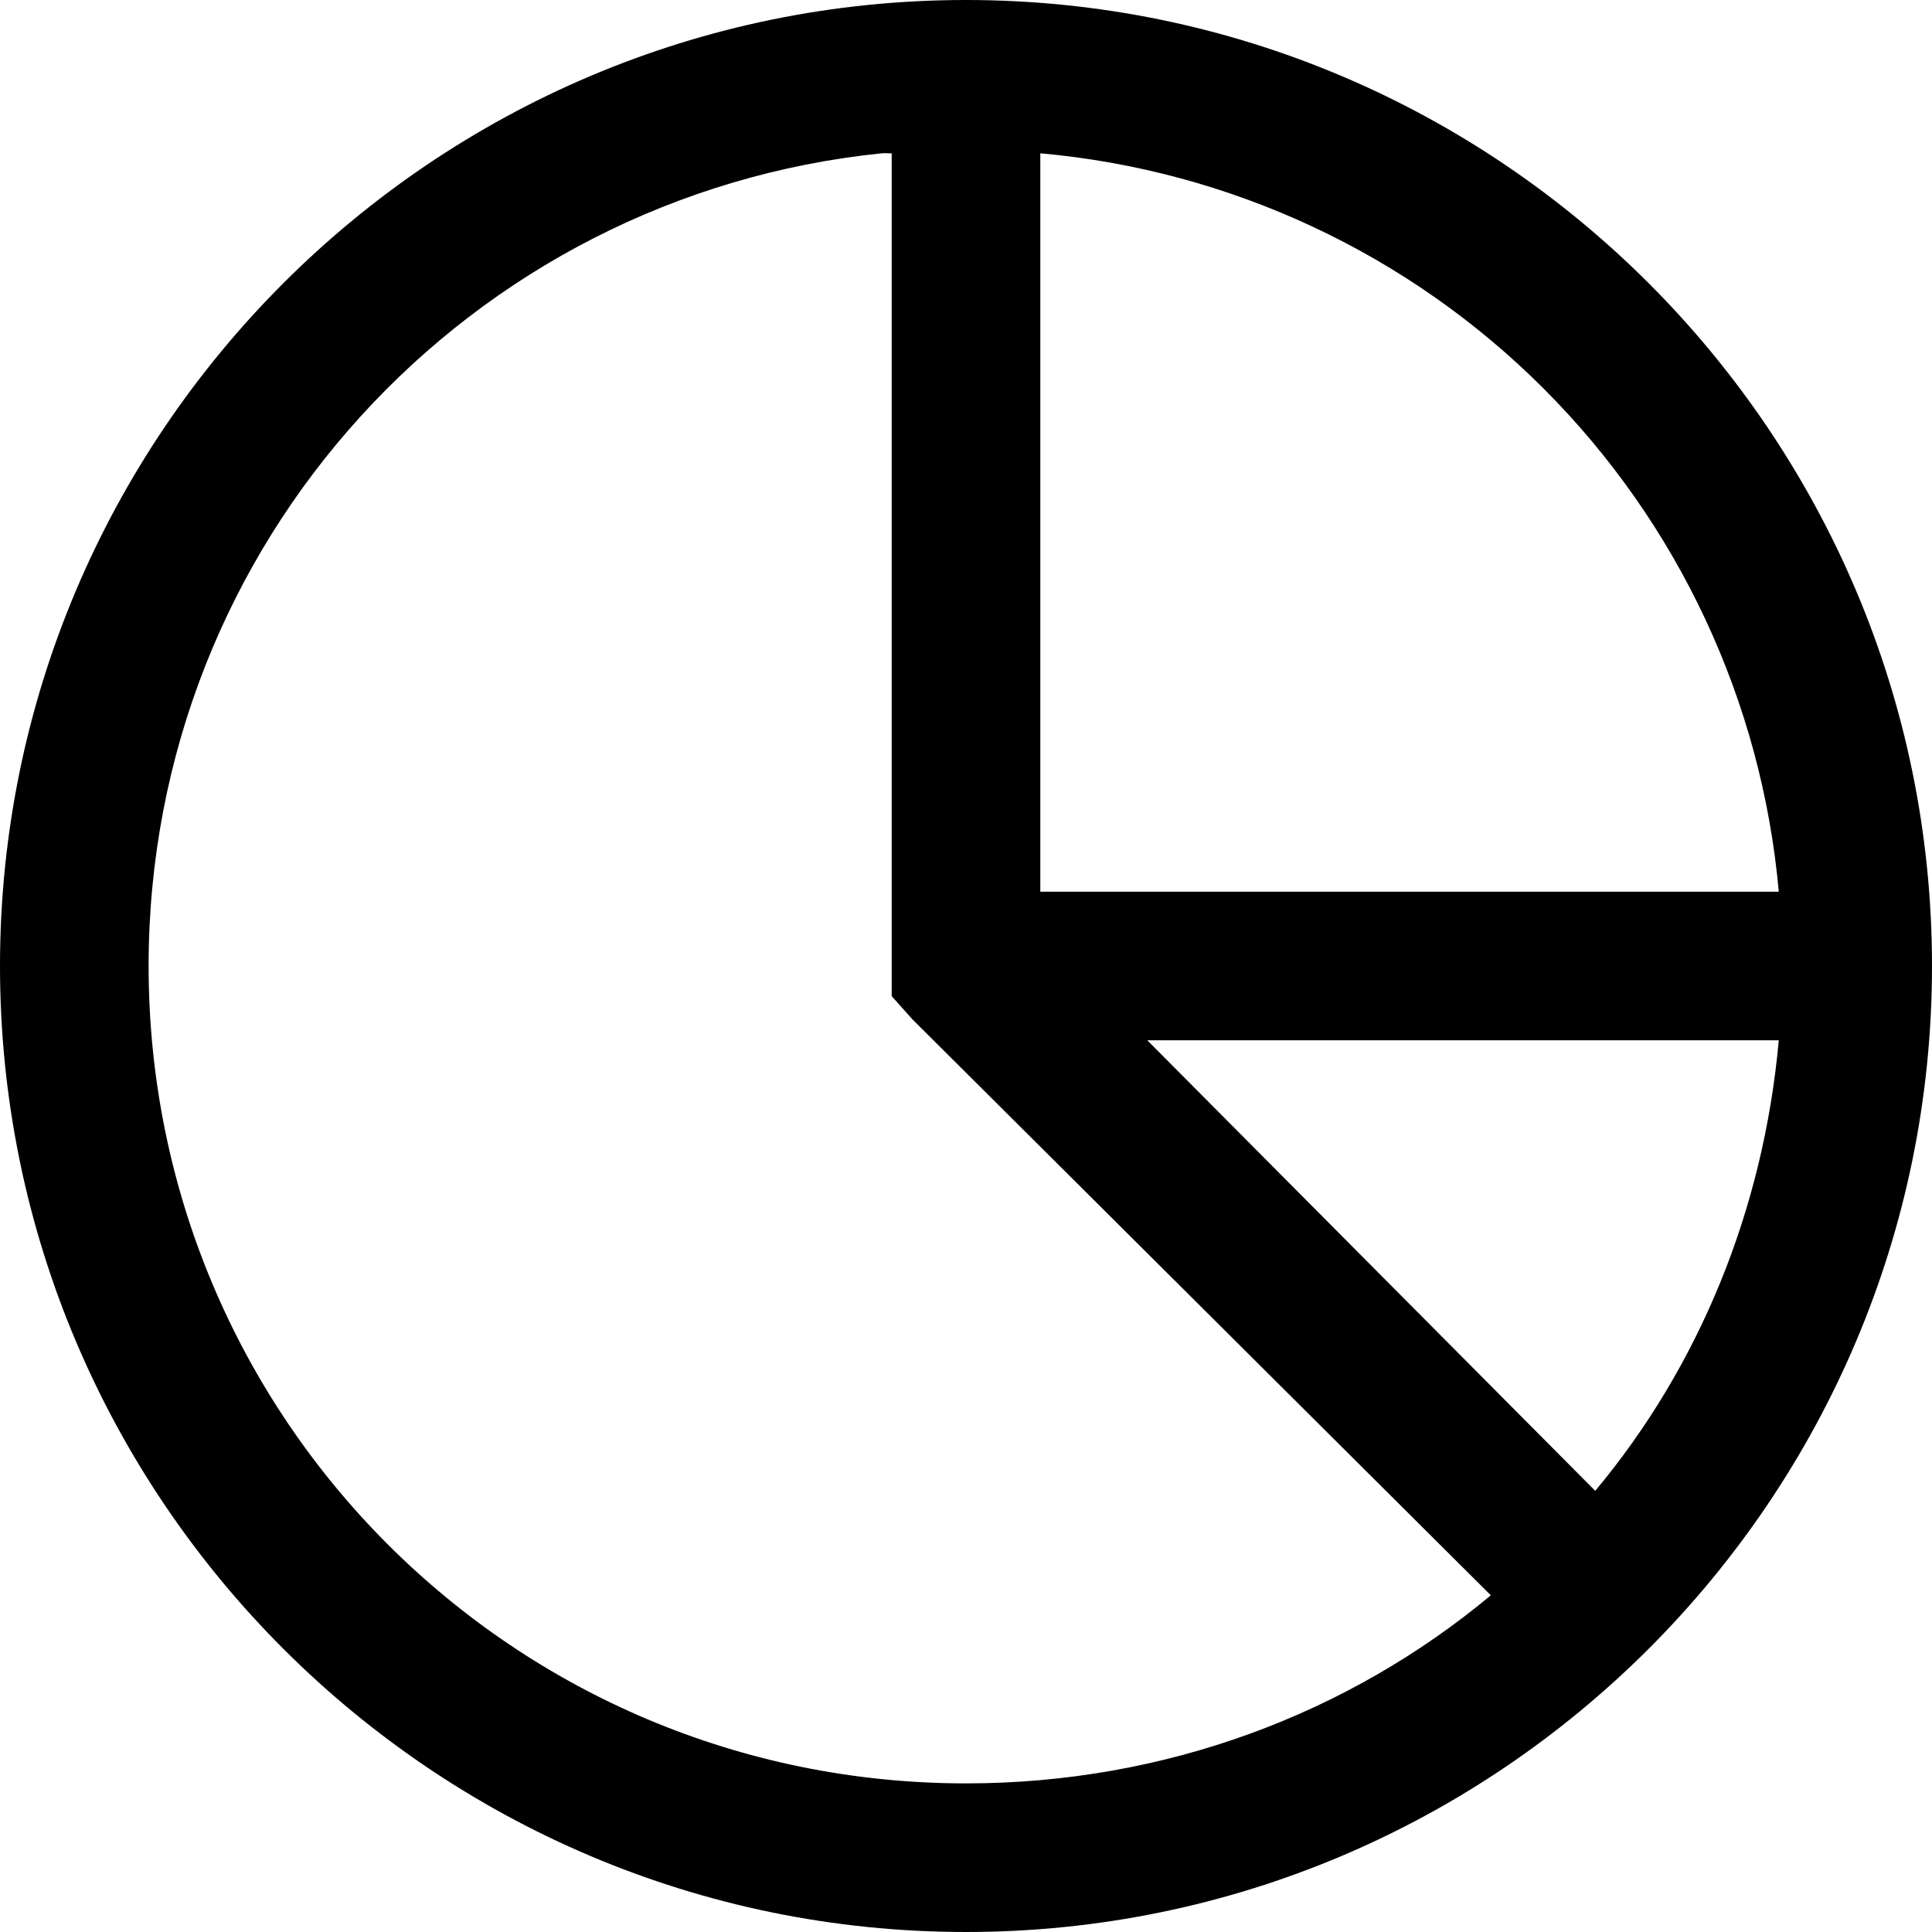 <?xml version="1.0" encoding="UTF-8"?> <svg xmlns="http://www.w3.org/2000/svg" width="155" height="155" viewBox="0 0 155 155" fill="none"> <path d="M77.5 0C34.768 0 0 34.768 0 77.5C0 120.232 34.768 155 77.5 155C120.232 155 155 120.232 155 77.5C155 34.768 120.232 0 77.5 0ZM70.793 12.299C71.032 12.269 71.294 12.316 71.538 12.299V79.92L73.208 81.786L119.606 127.988C108.226 137.473 93.513 143.077 77.5 143.077C41.212 143.077 11.923 113.788 11.923 77.5C11.923 43.477 37.677 15.649 70.793 12.293V12.299ZM83.462 12.299C98.715 13.661 113.005 20.339 123.834 31.168C134.664 41.996 141.344 56.285 142.707 71.538H83.462V12.293V12.299ZM92.034 83.462H142.707C141.473 97.137 136.287 109.662 127.982 119.606L92.046 83.462H92.034Z" fill="black"></path> </svg> 